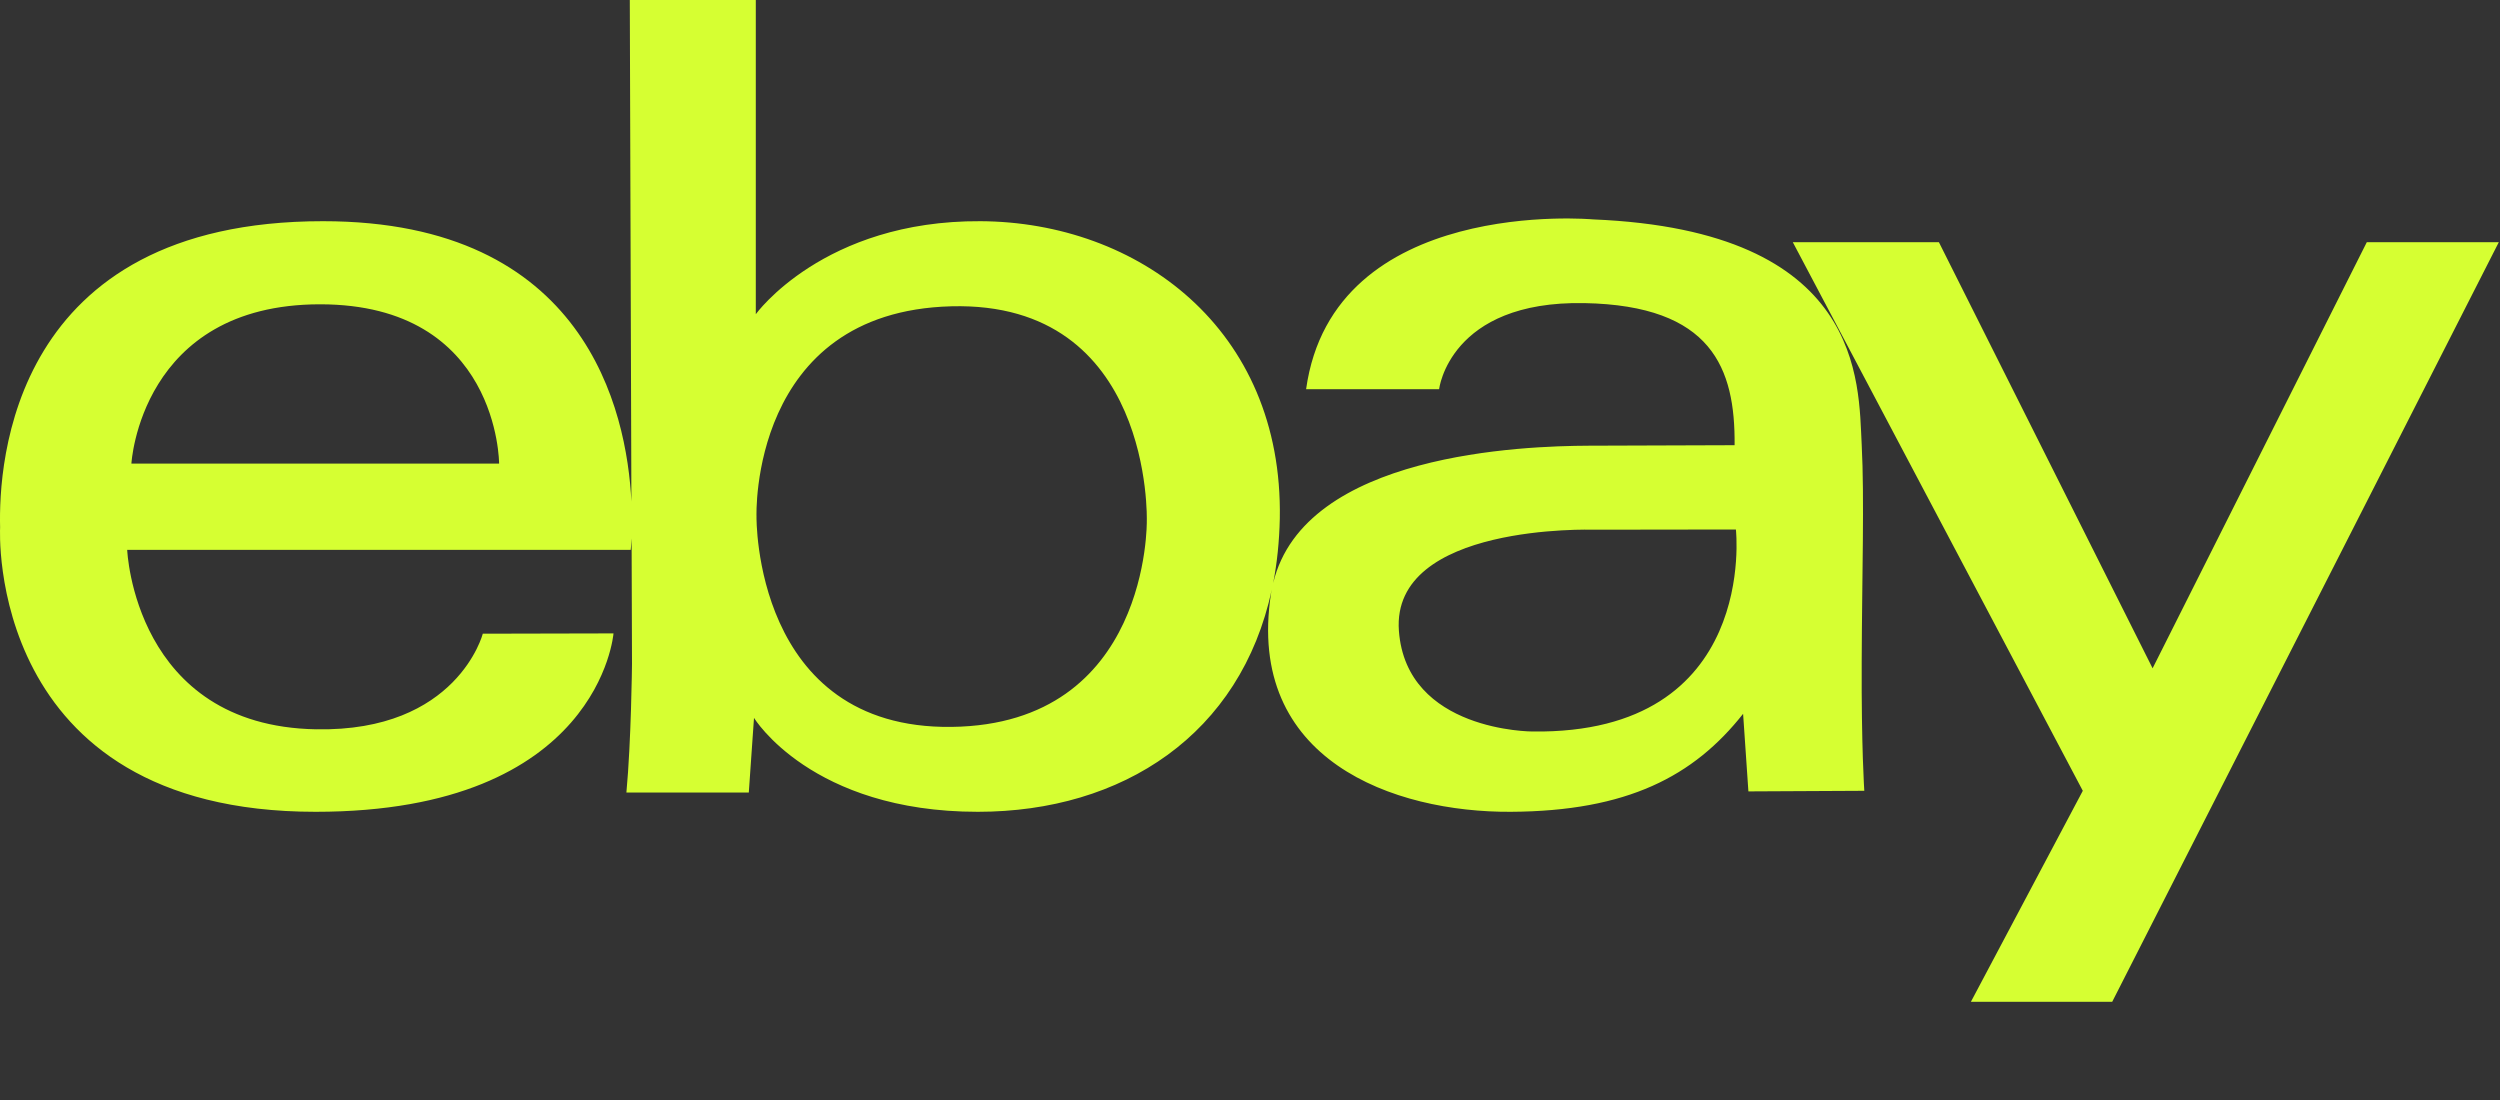 <svg width="25" height="11" viewBox="0 0 25 11" fill="none" xmlns="http://www.w3.org/2000/svg">
<rect x="0" y="0" width="25" height="11" fill="#333333" stroke="none"/>
<path d="M18.617 6.614C18.62 5.755 18.645 4.988 18.617 4.447C18.584 3.82 18.643 2.306 15.931 2.194C15.931 2.194 13.331 1.957 13.061 3.892H14.391C14.391 3.892 14.494 3.006 15.843 3.031C17.12 3.055 17.353 3.682 17.346 4.452C17.346 4.452 16.252 4.455 15.886 4.457C15.245 4.46 13.044 4.53 12.732 5.83C12.771 5.628 12.793 5.414 12.798 5.187C12.833 3.283 11.376 2.22 9.805 2.212C8.234 2.203 7.558 3.142 7.558 3.142V0H6.298L6.314 5.015C6.268 4.102 5.854 2.212 3.231 2.212C0.107 2.211 -0.015 4.643 0.001 5.275C0.001 5.275 -0.152 8.118 3.155 8.118C5.996 8.118 6.135 6.334 6.135 6.334L4.828 6.337C4.828 6.337 4.574 7.32 3.16 7.293C1.342 7.26 1.272 5.499 1.272 5.499H6.307C6.307 5.499 6.312 5.457 6.316 5.384L6.32 6.641C6.32 6.641 6.312 7.414 6.264 7.925H7.488L7.54 7.179C7.54 7.179 8.111 8.118 9.778 8.118C11.226 8.118 12.408 7.344 12.718 5.895C12.716 5.909 12.712 5.922 12.71 5.936C12.454 7.605 13.943 8.125 15.108 8.118C16.273 8.112 16.938 7.763 17.431 7.138L17.484 7.914L18.643 7.908C18.643 7.908 18.613 7.473 18.617 6.614ZM1.314 4.636C1.314 4.636 1.403 3.044 3.2 3.043C4.991 3.043 4.991 4.636 4.991 4.636H1.314ZM9.516 7.269C7.532 7.294 7.565 5.165 7.565 5.165C7.565 5.165 7.492 3.116 9.513 3.063C11.534 3.01 11.468 5.209 11.468 5.209C11.468 5.209 11.5 7.244 9.516 7.269ZM15.325 7.315C15.325 7.315 14.063 7.317 13.989 6.308C13.91 5.232 15.931 5.297 15.931 5.297L17.359 5.295C17.359 5.295 17.59 7.345 15.325 7.315Z" fill="#D6FF32"/>
<path d="M23.668 2.422L21.526 6.683L19.389 2.422H17.928L20.828 7.908L19.709 10.018H21.122L24.988 2.422H23.668Z" fill="#D6FF32"/>
</svg>
